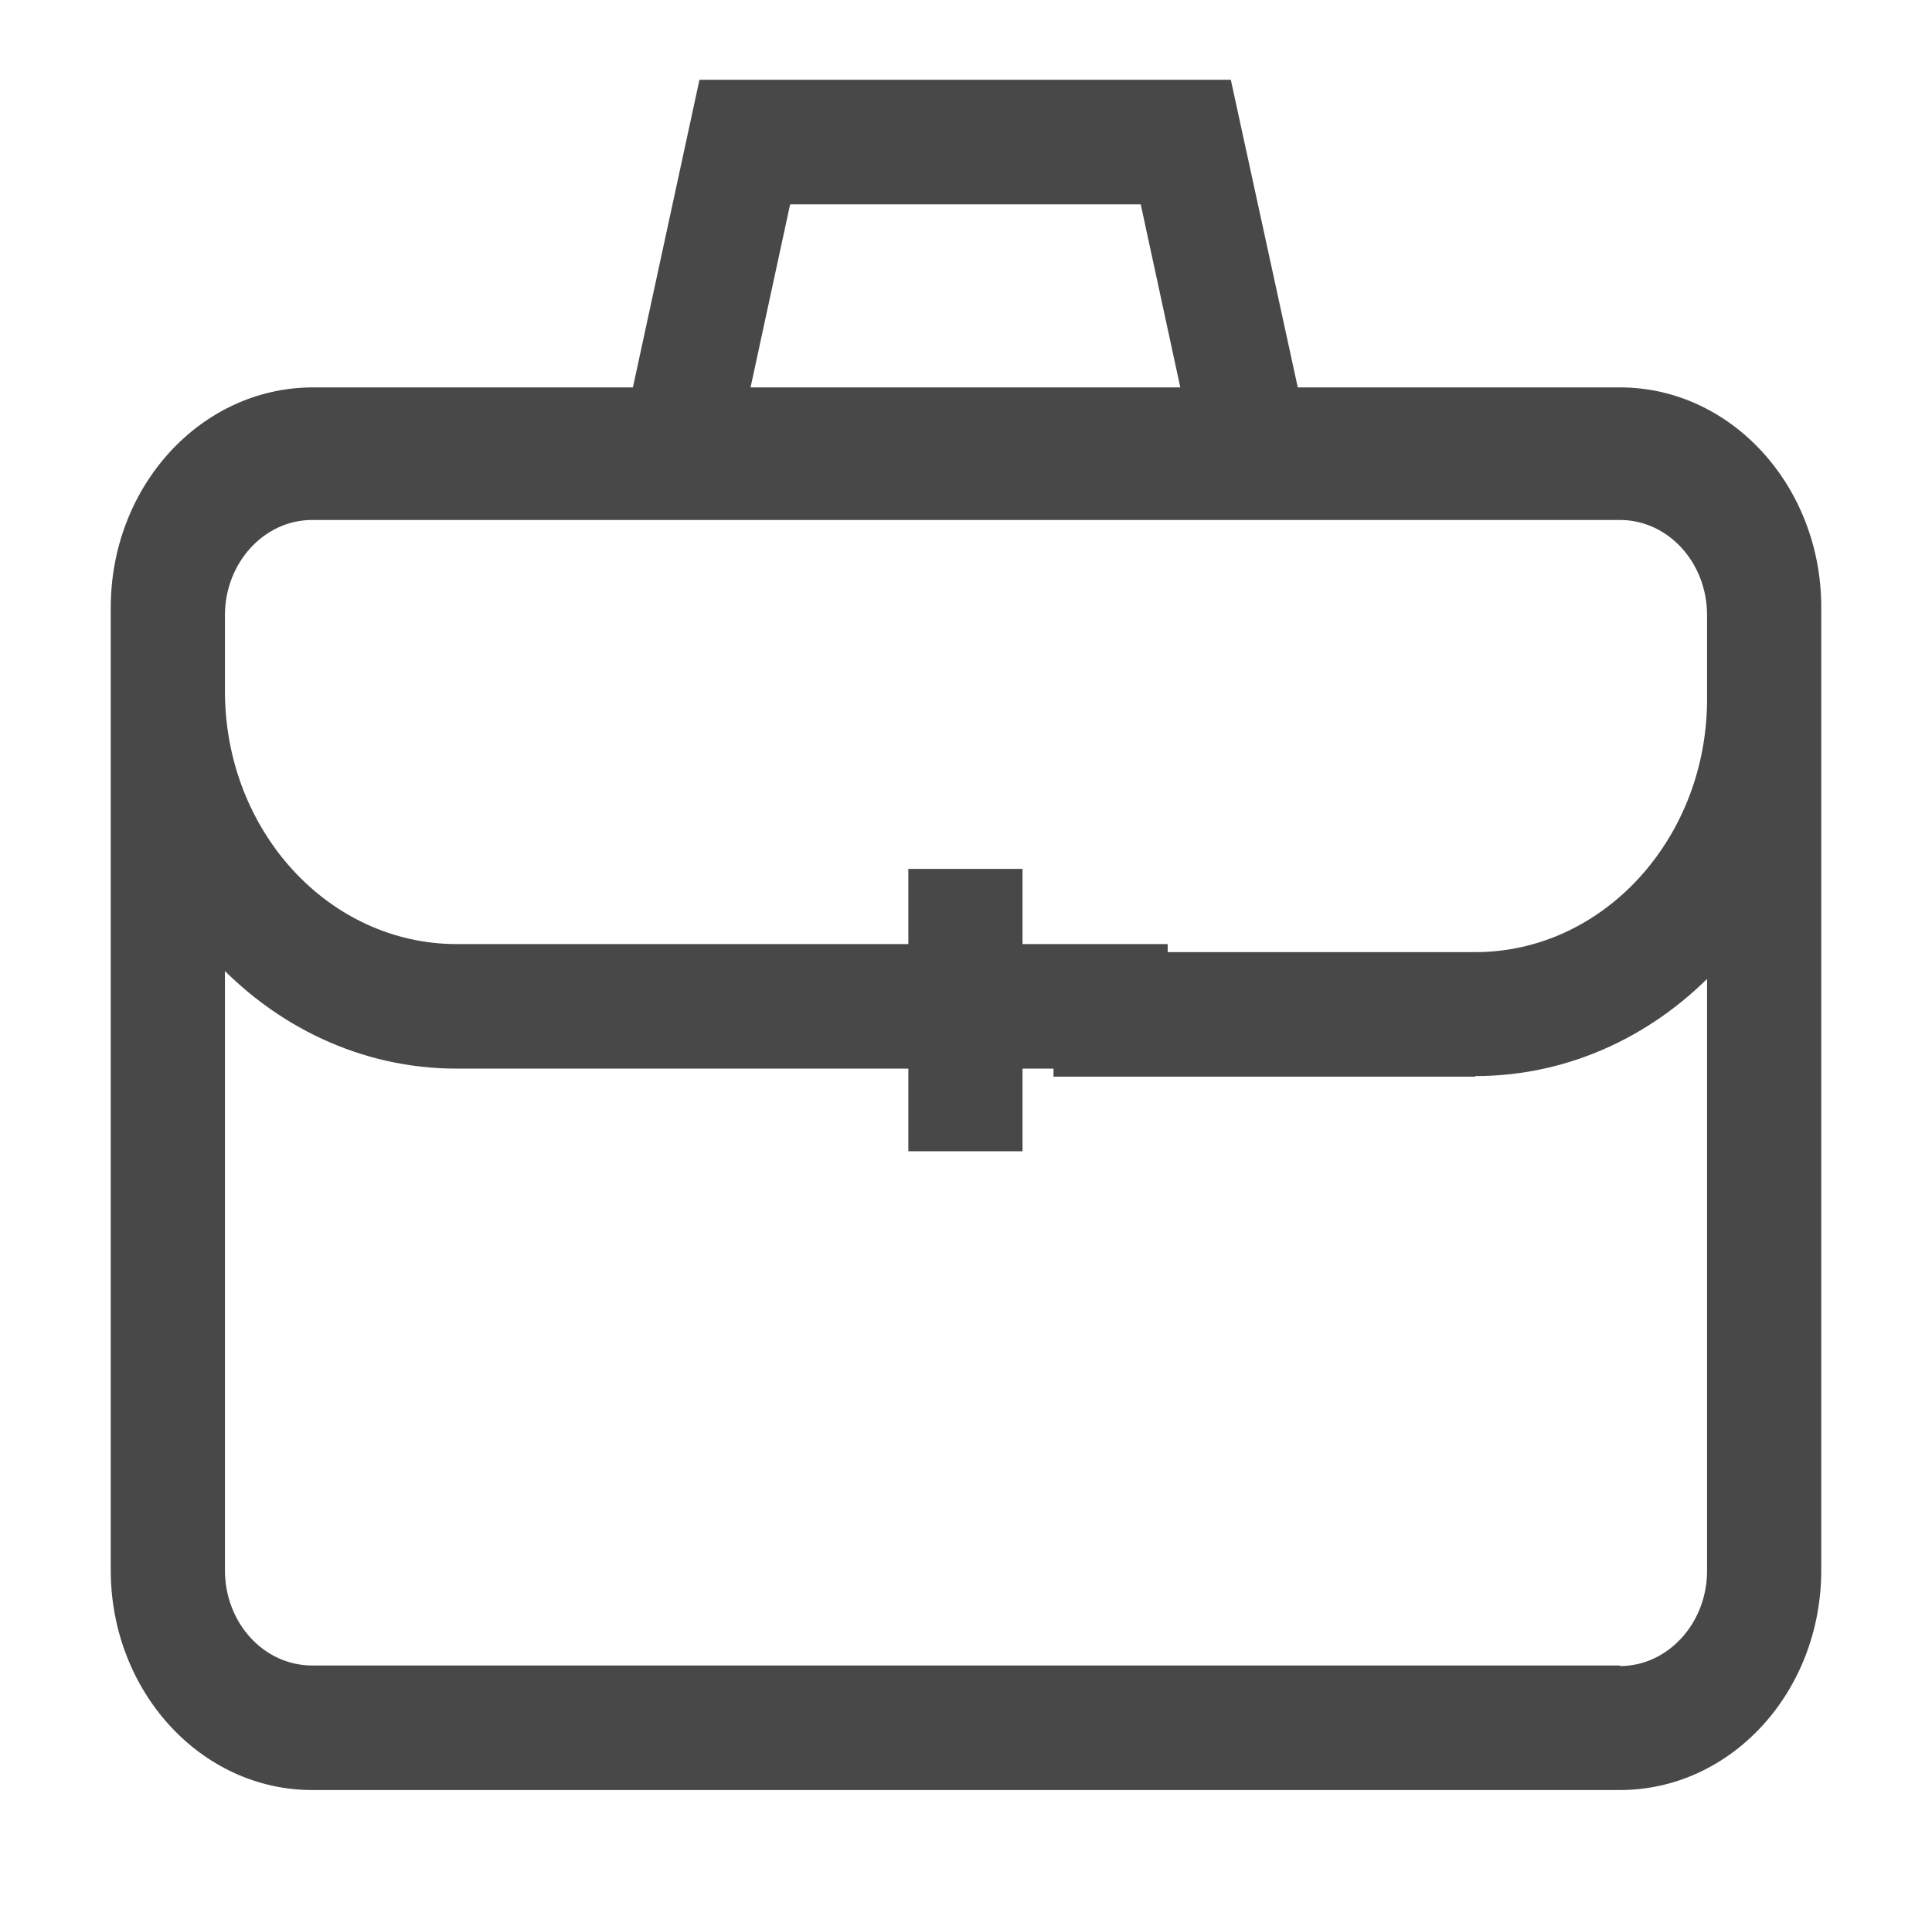 <?xml version="1.0" encoding="UTF-8"?>
<svg id="Capa_1" data-name="Capa 1" xmlns="http://www.w3.org/2000/svg" viewBox="0 0 33.67 33.46">
  <defs>
    <style>
      .cls-1 {
        fill: #484848;
      }
    </style>
  </defs>
  <path class="cls-1" d="m5.44,6.89h22.79c1.94,0,3.51,1.72,3.51,3.83v16.64c0,2.12-1.57,3.83-3.51,3.83H5.44c-1.94,0-3.51-1.72-3.51-3.83V10.72c0-2.12,1.57-3.83,3.51-3.84h0Zm22.79,22.14c.84,0,1.52-.75,1.52-1.66V10.72c0-.92-.68-1.66-1.52-1.66H5.44c-.84,0-1.52.75-1.52,1.66v16.64c0,.92.68,1.66,1.52,1.66h22.79Zm-2.52-10.27h-7.35v-.14H7.96c-3.33,0-6.02-2.95-6.03-6.58v-1.45c0-2.12,1.57-3.83,3.51-3.84h22.79c1.94,0,3.51,1.72,3.51,3.83v1.59c0,3.64-2.7,6.58-6.03,6.58h0,0Zm-5.37-2.17h5.37c2.23,0,4.04-1.98,4.04-4.41v-1.59c0-.92-.68-1.66-1.52-1.66H5.44c-.84,0-1.52.75-1.52,1.66v1.45c0,2.44,1.81,4.41,4.04,4.41h12.39v.14Zm-2.52,3.47h-1.99v-4.92h1.99v4.92Zm5.3-11h-12.59l1.66-7.67h9.26l1.67,7.67Zm-10.07-2.17h7.55l-.72-3.33h-6.11l-.72,3.33Z"/>
</svg>